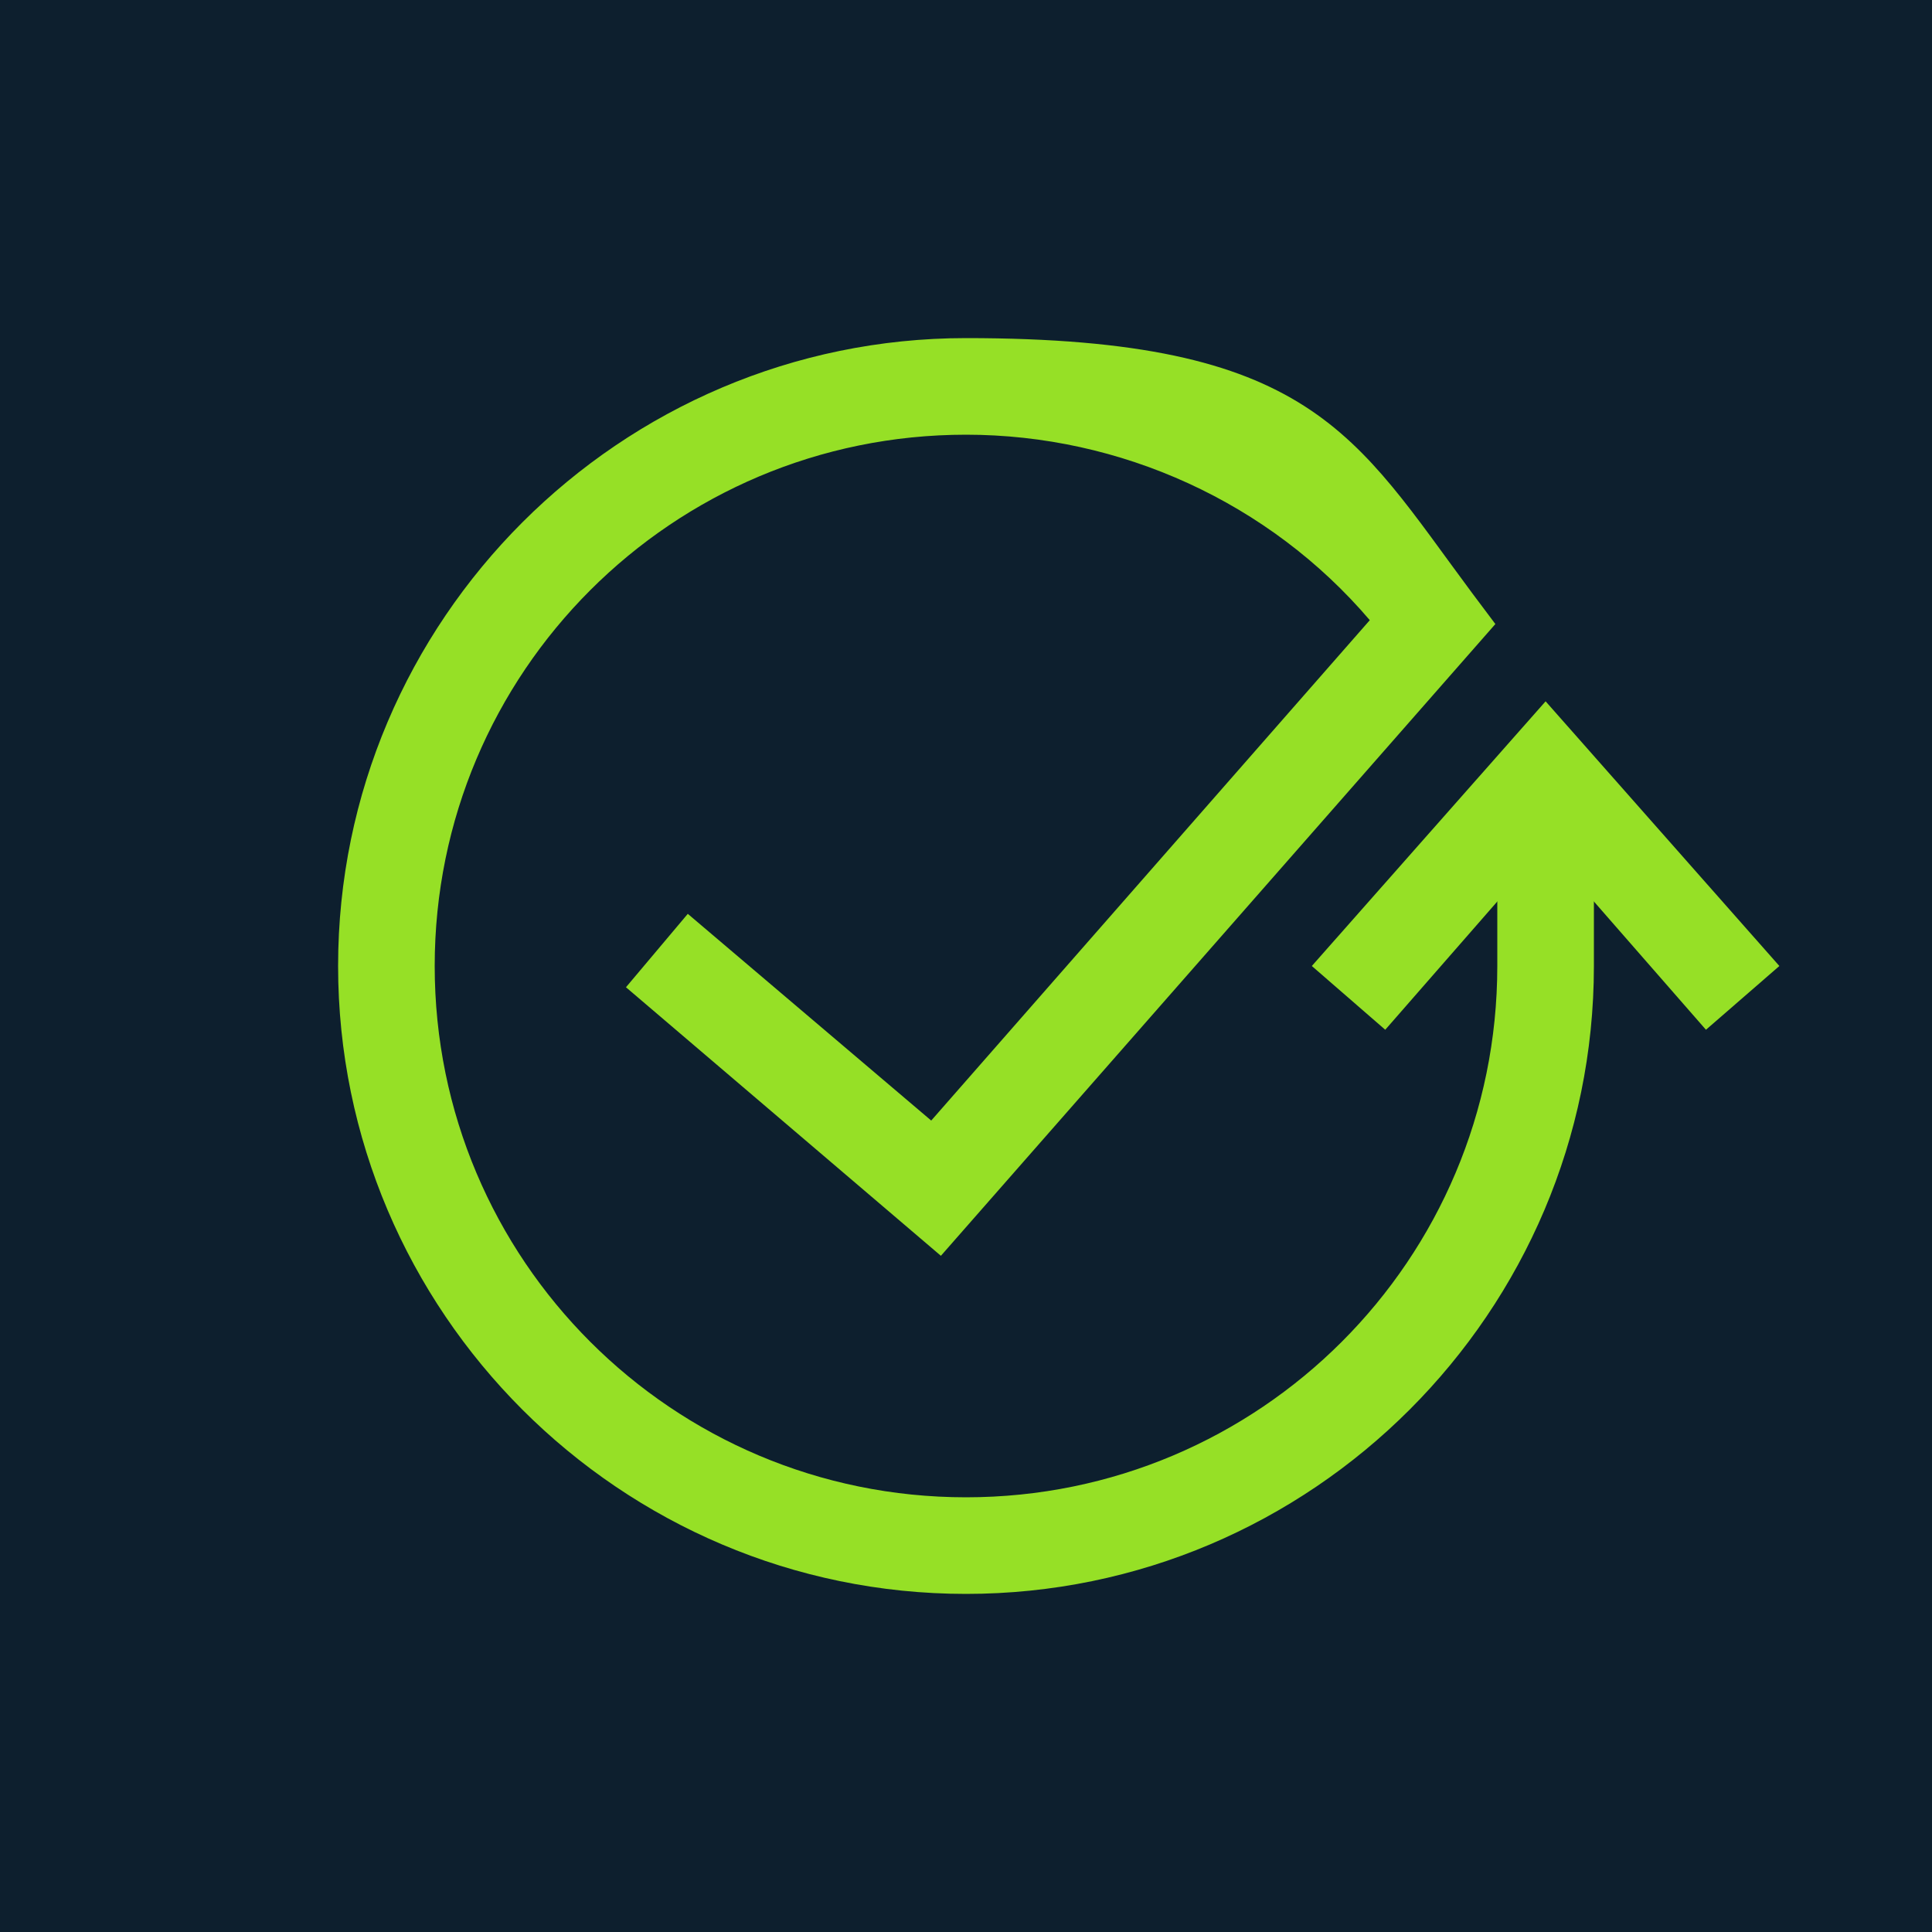 <?xml version="1.0" encoding="UTF-8"?>
<svg id="Layer_1" xmlns="http://www.w3.org/2000/svg" version="1.1" viewBox="0 0 100 100">
  <!-- Generator: Adobe Illustrator 29.0.0, SVG Export Plug-In . SVG Version: 2.1.0 Build 186)  -->
  <defs>
    <style>
      .st0 {
        fill: #96e026;
      }

      .st1 {
        fill: #0d1f2e;
      }
    </style>
  </defs>
  <g id="BG">
    <rect class="st1" x="-1" y="-1" width="102" height="102"/>
  </g>
  <g id="Layer_11" data-name="Layer_1">
    <path class="st0" d="M50,82.5c-17.9,0-32.5-14.6-32.5-32.5s14.6-32.5,32.5-32.5,20.1,5,26.2,13.2l1.2,1.6-28.7,32.7-16.3-13.9,3.2-3.8,12.6,10.7,22.7-25.9c-5.2-6.1-12.9-9.6-20.9-9.6-15.2,0-27.5,12.3-27.5,27.5s12.3,27.5,27.5,27.5,27.5-12.3,27.5-27.5v-10h5v10c0,17.9-14.6,32.5-32.5,32.5h0Z"/>
    <polygon class="st0" points="88.3 53.3 80 43.8 71.7 53.3 67.9 50 80 36.3 92.1 50 88.3 53.3"/>
  </g>
</svg>